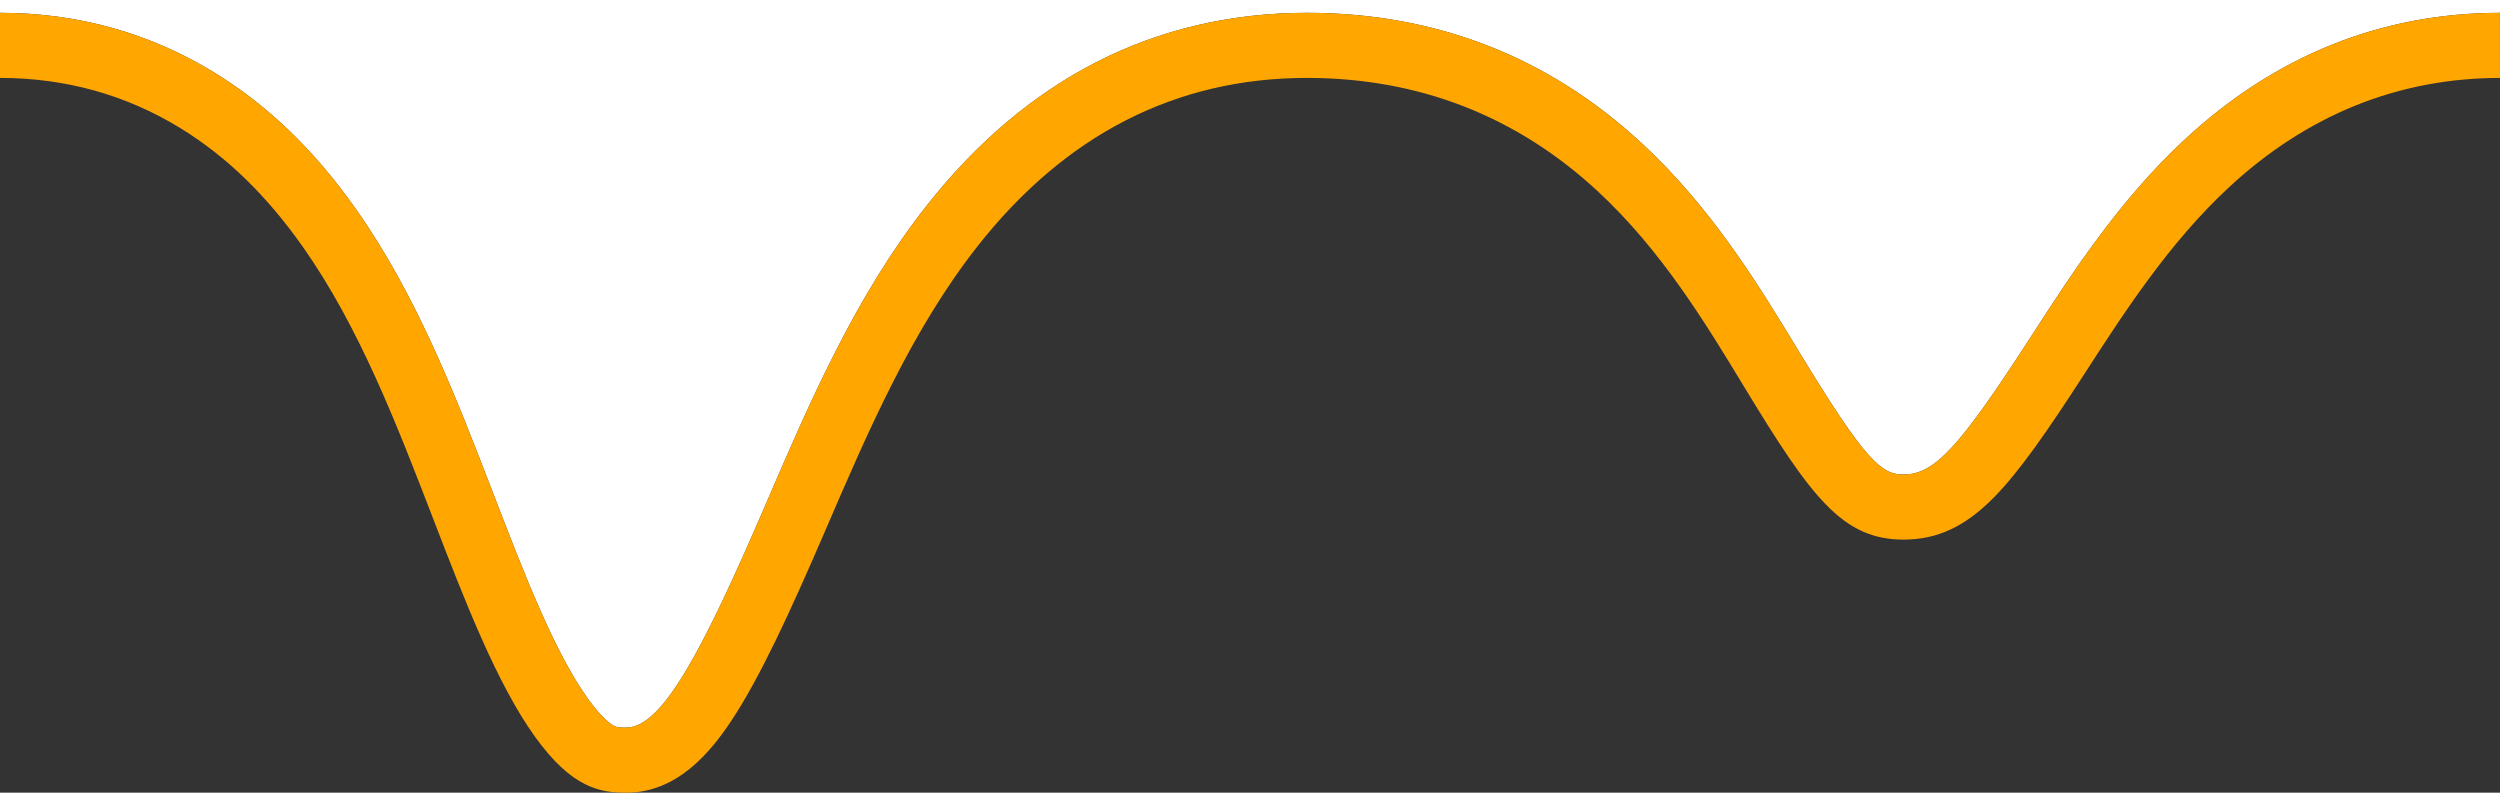 <svg id="Wave_-" data-name="Wave -" xmlns="http://www.w3.org/2000/svg" xmlns:xlink="http://www.w3.org/1999/xlink" width="1280" height="405.86" viewBox="0 0 1280 405.86">
  <rect x="0" y="0" width="1280" height="405.86" fill="#333333" stroke="none"/>
  <defs>
    <clipPath id="clip-path">
      <rect id="Rectangle_189" data-name="Rectangle 189" width="1280" height="405.86" fill="none"/>
    </clipPath>
  </defs>
  <g id="Group_227" data-name="Group 227" clip-path="url(#clip-path)">
    <path id="Path_280" data-name="Path 280" d="M0,0V6.561C39.821,6.566,76.823,16.908,109.983,37.3c27.343,16.82,50.944,39.59,72.15,69.62,31.349,44.421,51.4,96.441,70.786,146.754l.1.246c15.161,39.327,30.839,79.994,47.99,103.846,6.952,9.672,11.375,12.842,13.392,13.872,1.664.849,2.825.89,6.247.89,18.616,0,39.483-40.241,71.483-114.507,22.491-52.2,45.745-106.174,82.045-152.382,25.541-32.531,54.962-57.421,87.439-73.979,32.67-16.655,68.843-25.1,107.509-25.1,65.9,0,123.58,22.46,171.425,66.755,36.066,33.381,59.911,72.711,80.949,107.413,34.309,56.586,42.185,62.21,53.151,62.21,15.748,0,28.459-13.709,64.748-69.859l.049-.075c21.3-32.951,45.446-70.3,79.071-101.507C1164.875,28.466,1219.2,6.617,1279.969,6.561l.015,16.235,0,.331L1280,39.894V0Z" fill="#fff"/>
    <path id="Path_281" data-name="Path 281" d="M1279.984,26.076l-.015-16.235c-60.772.057-115.093,21.905-161.455,64.938-33.625,31.207-57.768,68.555-79.071,101.507l-.049.075c-36.289,56.149-49,69.859-64.748,69.859-10.966,0-18.842-5.624-53.151-62.21-21.039-34.7-44.883-74.033-80.949-107.413C792.7,32.3,735.025,9.841,669.12,9.841c-38.667,0-74.839,8.445-107.509,25.1-32.477,16.557-61.9,41.448-87.439,73.979-36.3,46.208-59.553,100.18-82.045,152.382-32,74.267-52.867,114.507-71.483,114.507-3.422,0-4.583-.041-6.247-.89-2.017-1.03-6.44-4.2-13.392-13.872-17.151-23.852-32.829-64.519-47.99-103.846l-.1-.246c-19.386-50.313-39.437-102.333-70.786-146.754-21.206-30.03-44.807-52.8-72.15-69.62C76.823,20.188,39.821,9.846,0,9.841V43.174c33.561,0,64.688,8.683,92.515,25.8,23.425,14.406,43.831,34.181,62.381,60.45,28.965,41.039,48.258,91.1,66.917,139.518l.1.248c15.919,41.29,32.379,83.984,52.025,111.313,19,26.425,33.489,28.637,46.7,28.637,26.281,0,43.274-20.993,53.771-36.785,14.526-21.855,29.824-54.929,48.327-97.873,21.644-50.235,44.025-102.18,77.645-144.977C545.36,72.219,602.133,43.174,669.116,43.174c57.238,0,107.295,19.475,148.781,57.884,32.632,30.2,55.188,67.407,75.1,100.258,34.432,56.784,50.389,78.239,81.644,78.239,17.245,0,31.491-6.645,46.189-21.545,13.229-13.409,27.621-34.259,46.554-63.553l.047-.073c20.241-31.311,43.184-66.8,73.754-95.172C1181.2,62.078,1227.9,43.223,1280,43.174l-.014-16.767Z" transform="translate(0 -3.28)" fill="#ffa700"/>
  </g>
</svg>
